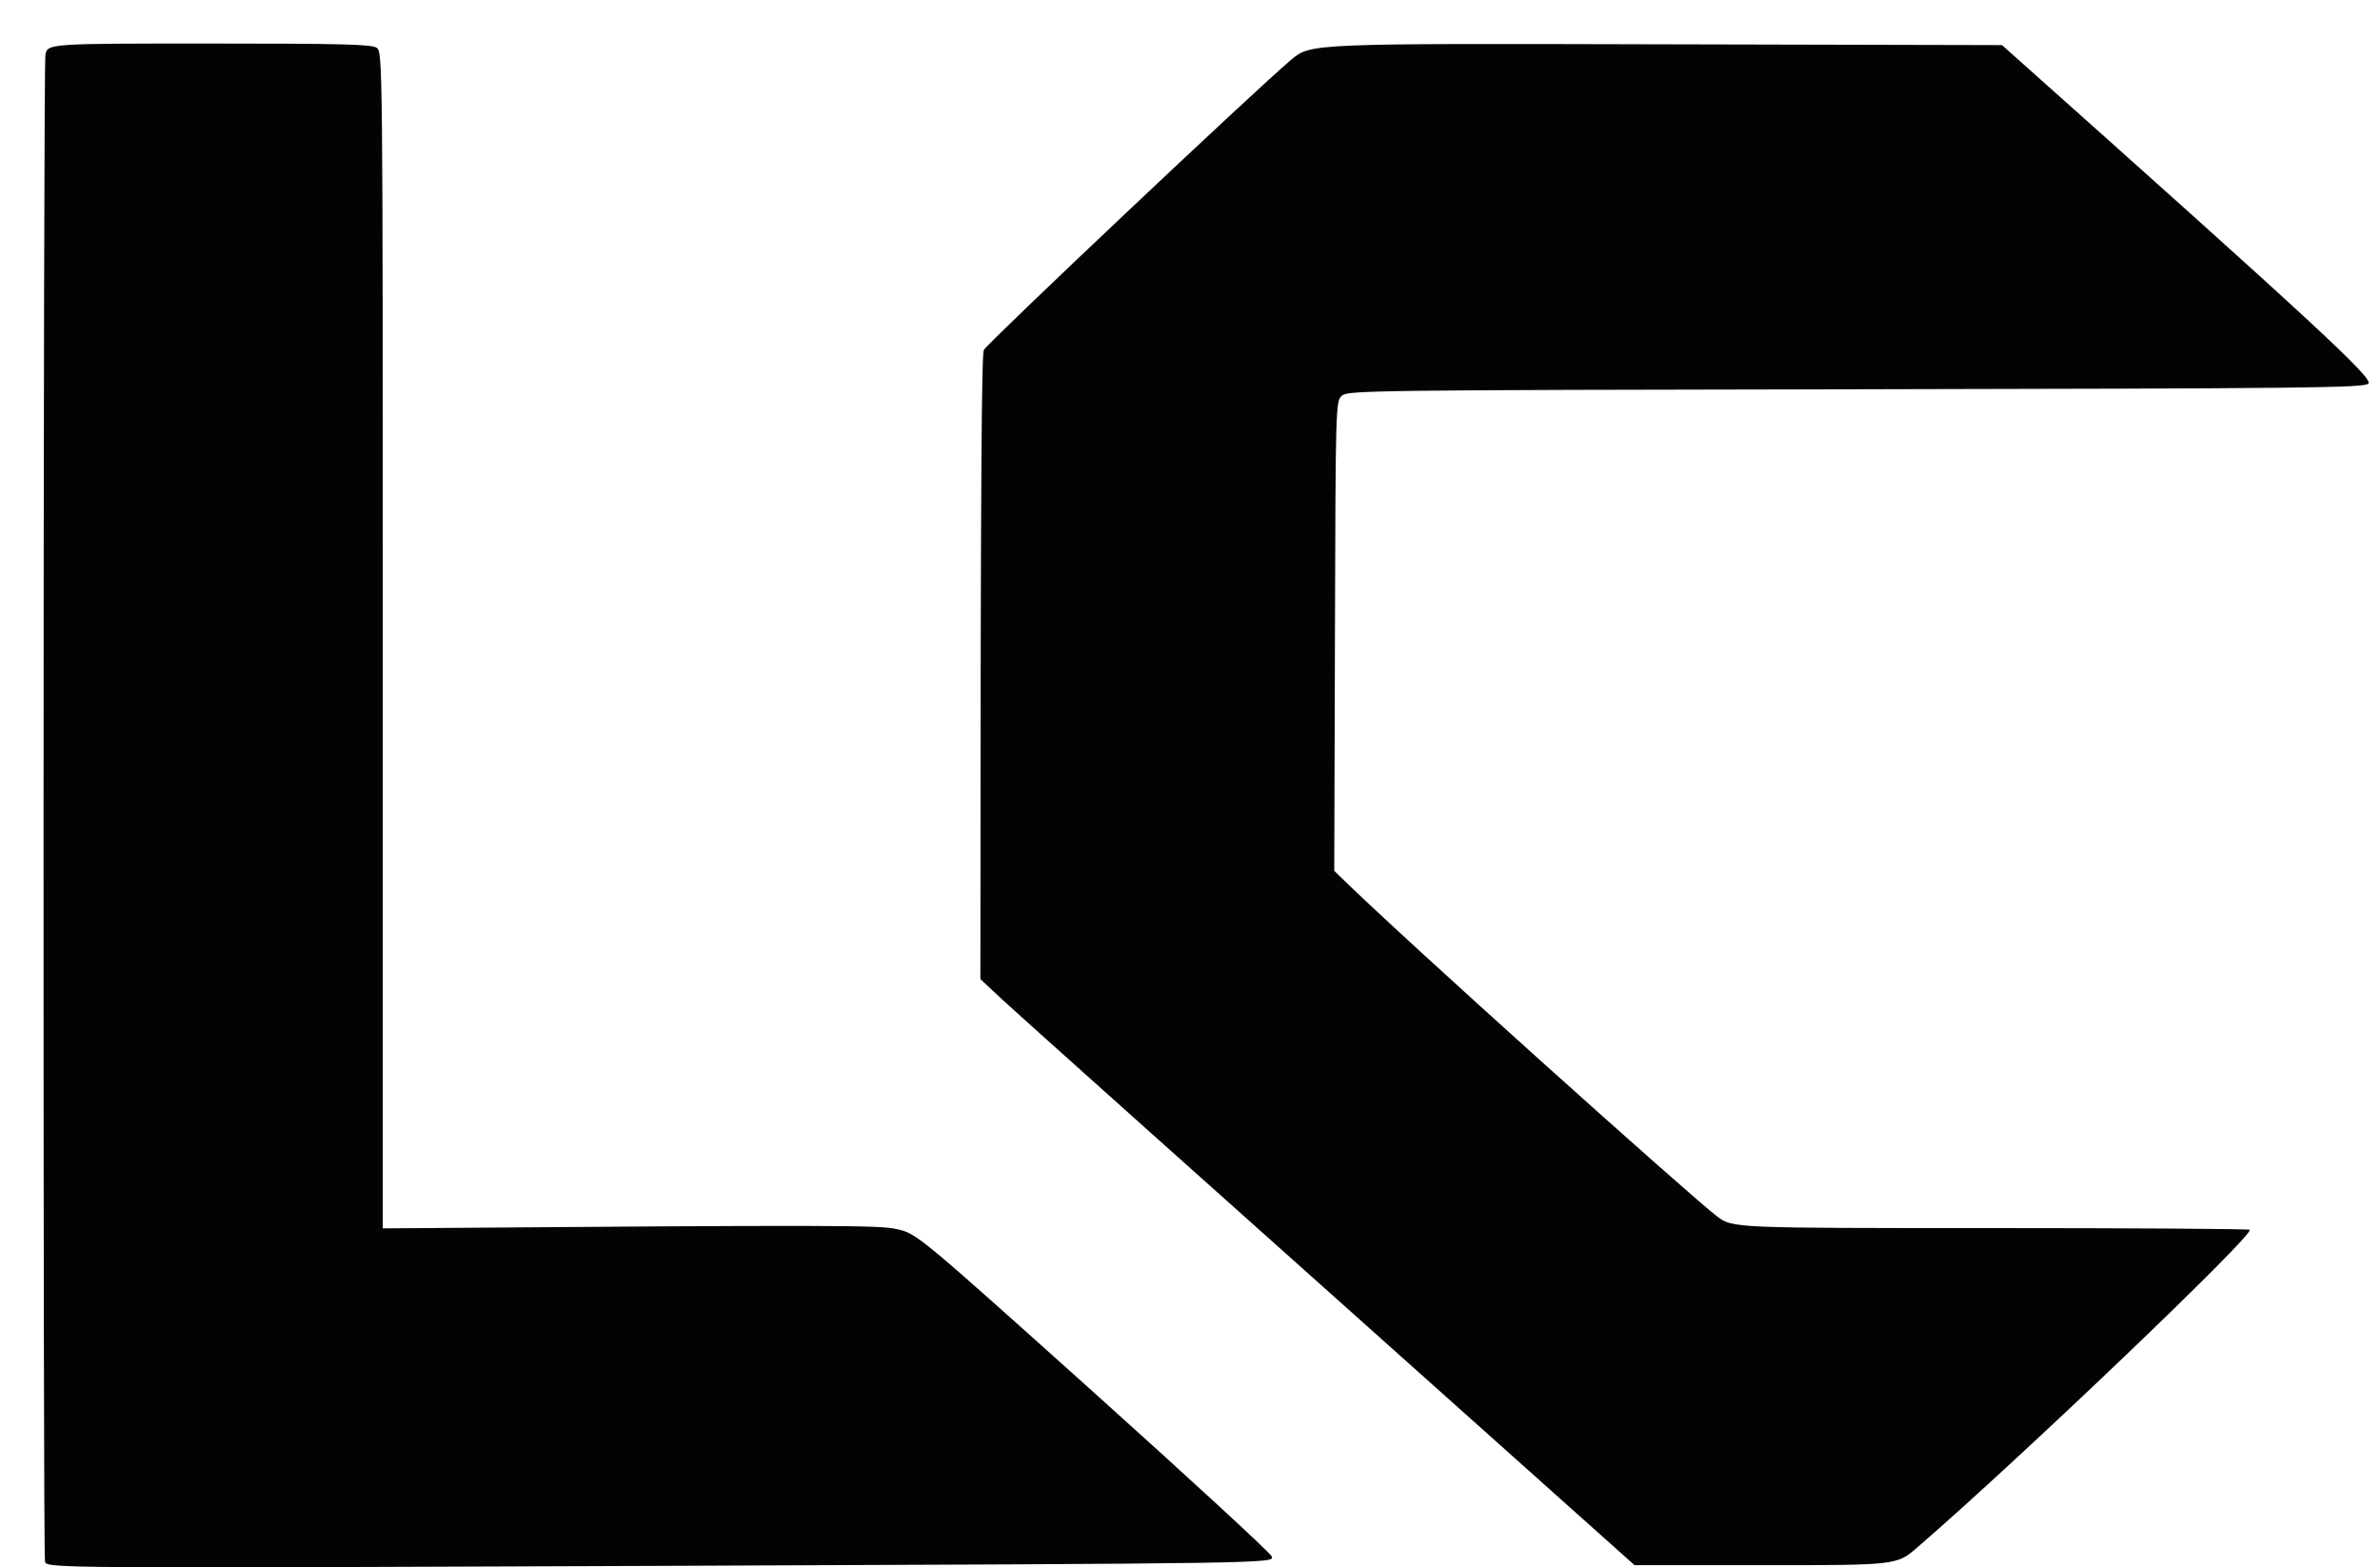 <svg width="41" height="27" viewBox="0 0 41 27" fill="none" xmlns="http://www.w3.org/2000/svg">
<path d="M17.28 17.232L16.889 16.867C16.892 7.919 16.911 6.104 16.949 6.028C17.006 5.912 21.653 1.523 22.243 1.029C22.577 0.748 22.577 0.748 28.533 0.763L34.488 0.777C39.935 5.631 40.893 6.524 40.799 6.609C40.718 6.682 39.745 6.692 31.968 6.706C23.636 6.72 23.221 6.725 23.117 6.816C23.01 6.911 23.008 6.967 22.997 10.957L22.985 15.002C24.134 16.141 29.177 20.654 29.58 20.955C29.848 21.156 29.848 21.156 34.287 21.156C36.728 21.156 38.74 21.169 38.756 21.185C38.838 21.267 34.803 25.124 33.032 26.655C32.676 26.963 32.676 26.963 30.417 26.963H28.158C20.031 19.704 17.495 17.433 17.28 17.232Z" fill="black" fill-opacity="0.988"/>
<path d="M0.782 0.95C0.816 0.75 0.816 0.75 3.6 0.75C5.873 0.75 6.404 0.763 6.489 0.823C6.592 0.895 6.594 1.04 6.594 11.029V21.161C14.471 21.099 15.148 21.106 15.445 21.173C15.794 21.251 15.794 21.251 18.823 23.969C20.488 25.465 21.877 26.744 21.907 26.811C21.963 26.933 21.963 26.933 11.381 26.975C0.8 27.017 0.8 27.017 0.775 26.897C0.738 26.711 0.744 1.176 0.782 0.95Z" fill="black" fill-opacity="0.988"/>
</svg>
